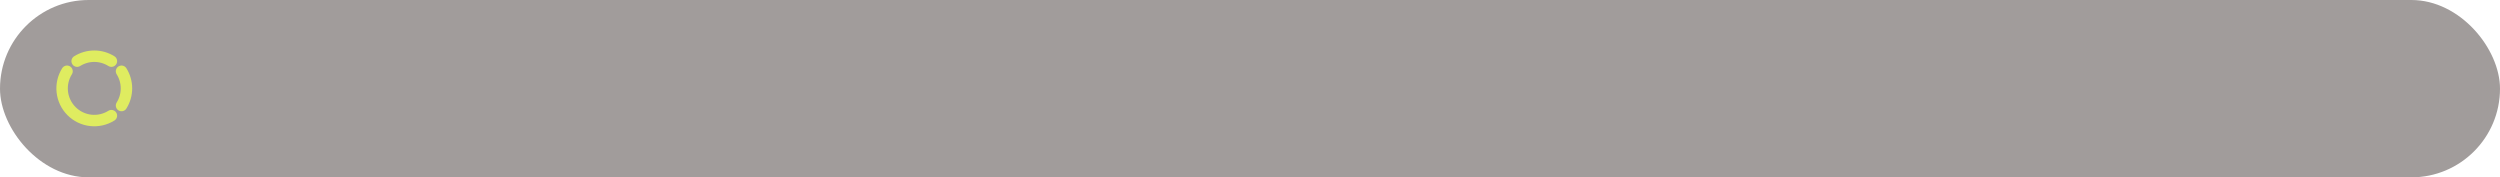 <?xml version="1.0" encoding="UTF-8"?> <svg xmlns="http://www.w3.org/2000/svg" width="437" height="31" viewBox="0 0 437 31" fill="none"><rect width="437" height="31" rx="15.5" fill="#A19C9B"></rect><g clip-path="url(#clip0_5953_165)"><path d="M11.717 12.456C11.039 13.536 10.748 14.813 10.891 16.079C11.034 17.346 11.602 18.526 12.504 19.427C13.405 20.328 14.585 20.897 15.851 21.04C17.118 21.183 18.395 20.892 19.474 20.214" stroke="#DFEC60" stroke-width="2" stroke-linecap="round" stroke-linejoin="round"></path><path d="M21.242 12.456C21.806 13.354 22.105 14.392 22.105 15.451C22.105 16.51 21.806 17.548 21.242 18.446" stroke="#DFEC60" stroke-width="2" stroke-linecap="round" stroke-linejoin="round"></path><path d="M13.484 10.688C14.382 10.124 15.42 9.825 16.479 9.825C17.539 9.825 18.577 10.124 19.474 10.688" stroke="#DFEC60" stroke-width="2" stroke-linecap="round" stroke-linejoin="round"></path></g><defs><clipPath id="clip0_5953_165"><rect width="15" height="15" fill="white" transform="translate(9 8)"></rect></clipPath></defs></svg> 